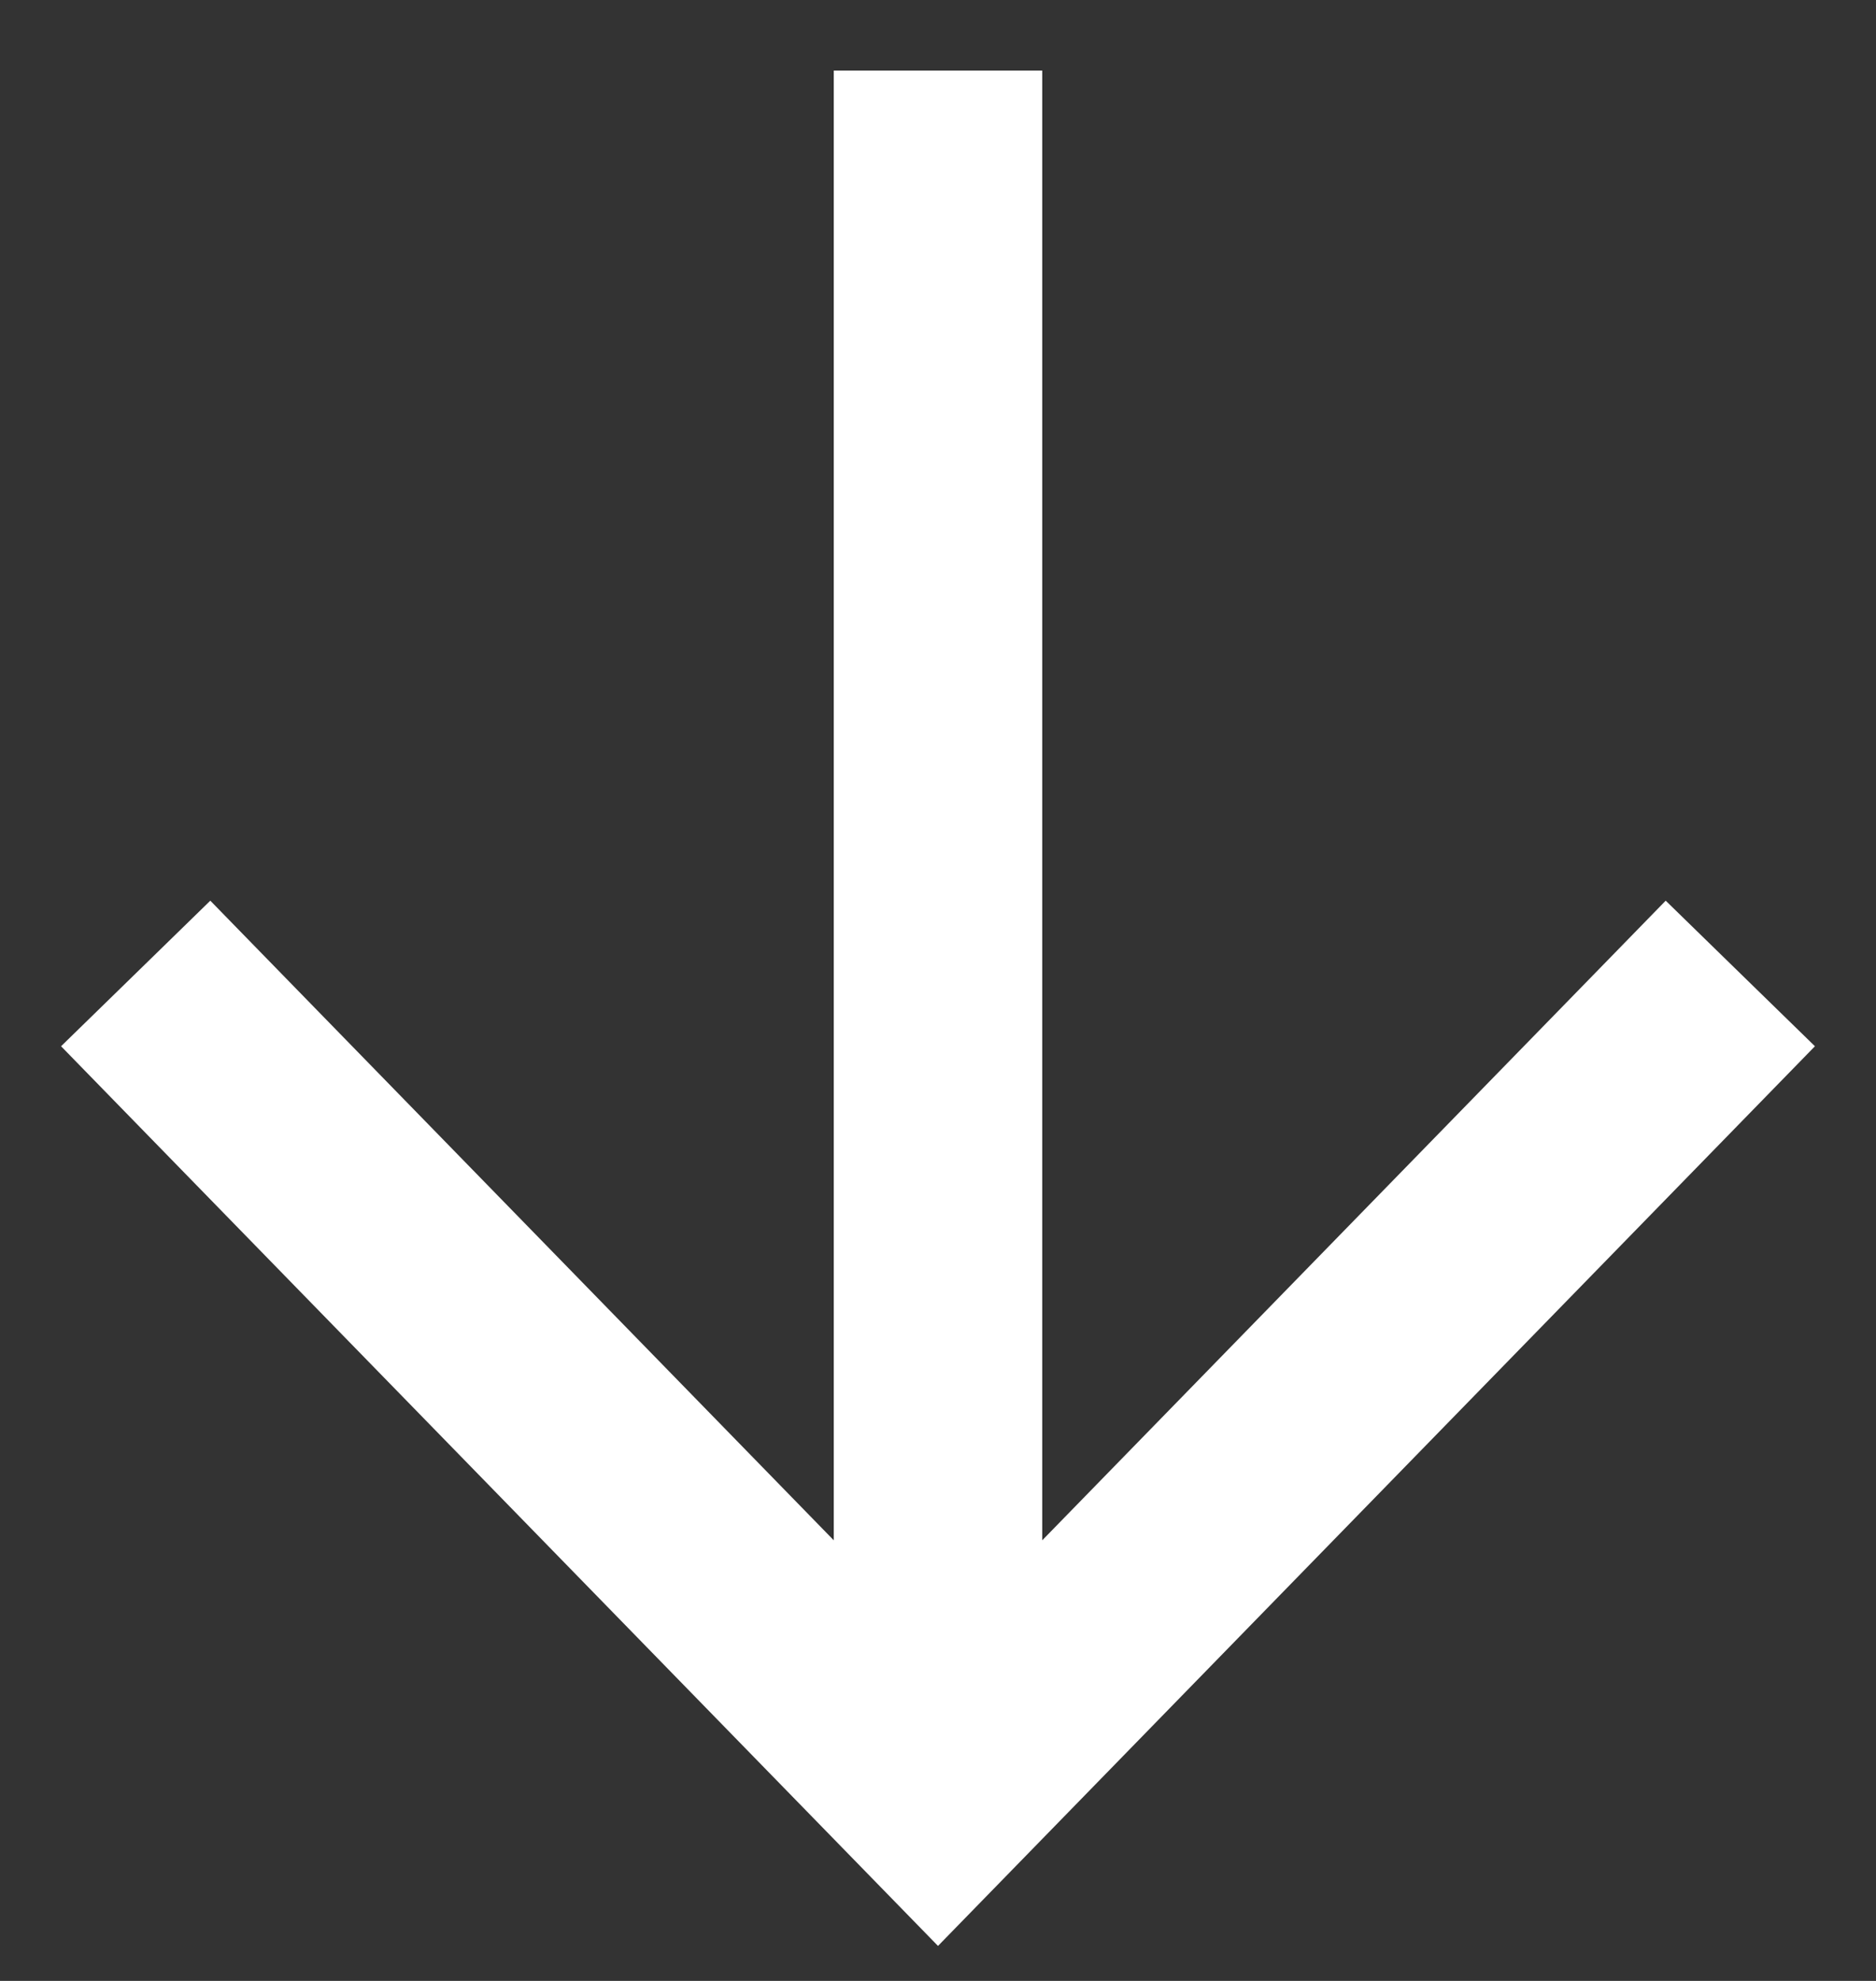 <?xml version="1.0" encoding="UTF-8"?>
<svg xmlns="http://www.w3.org/2000/svg" width="18" height="19" viewBox="0 0 18 19" fill="none">
  <rect x="0" y="0" width="18" height="19" fill="#333333" stroke="none"/>
  <path d="M16 10.053L9 17.232L2 10.053M9 16.235L9 1.677" stroke="white" stroke-width="2" stroke-miterlimit="10" stroke-linecap="square"></path>
</svg>
